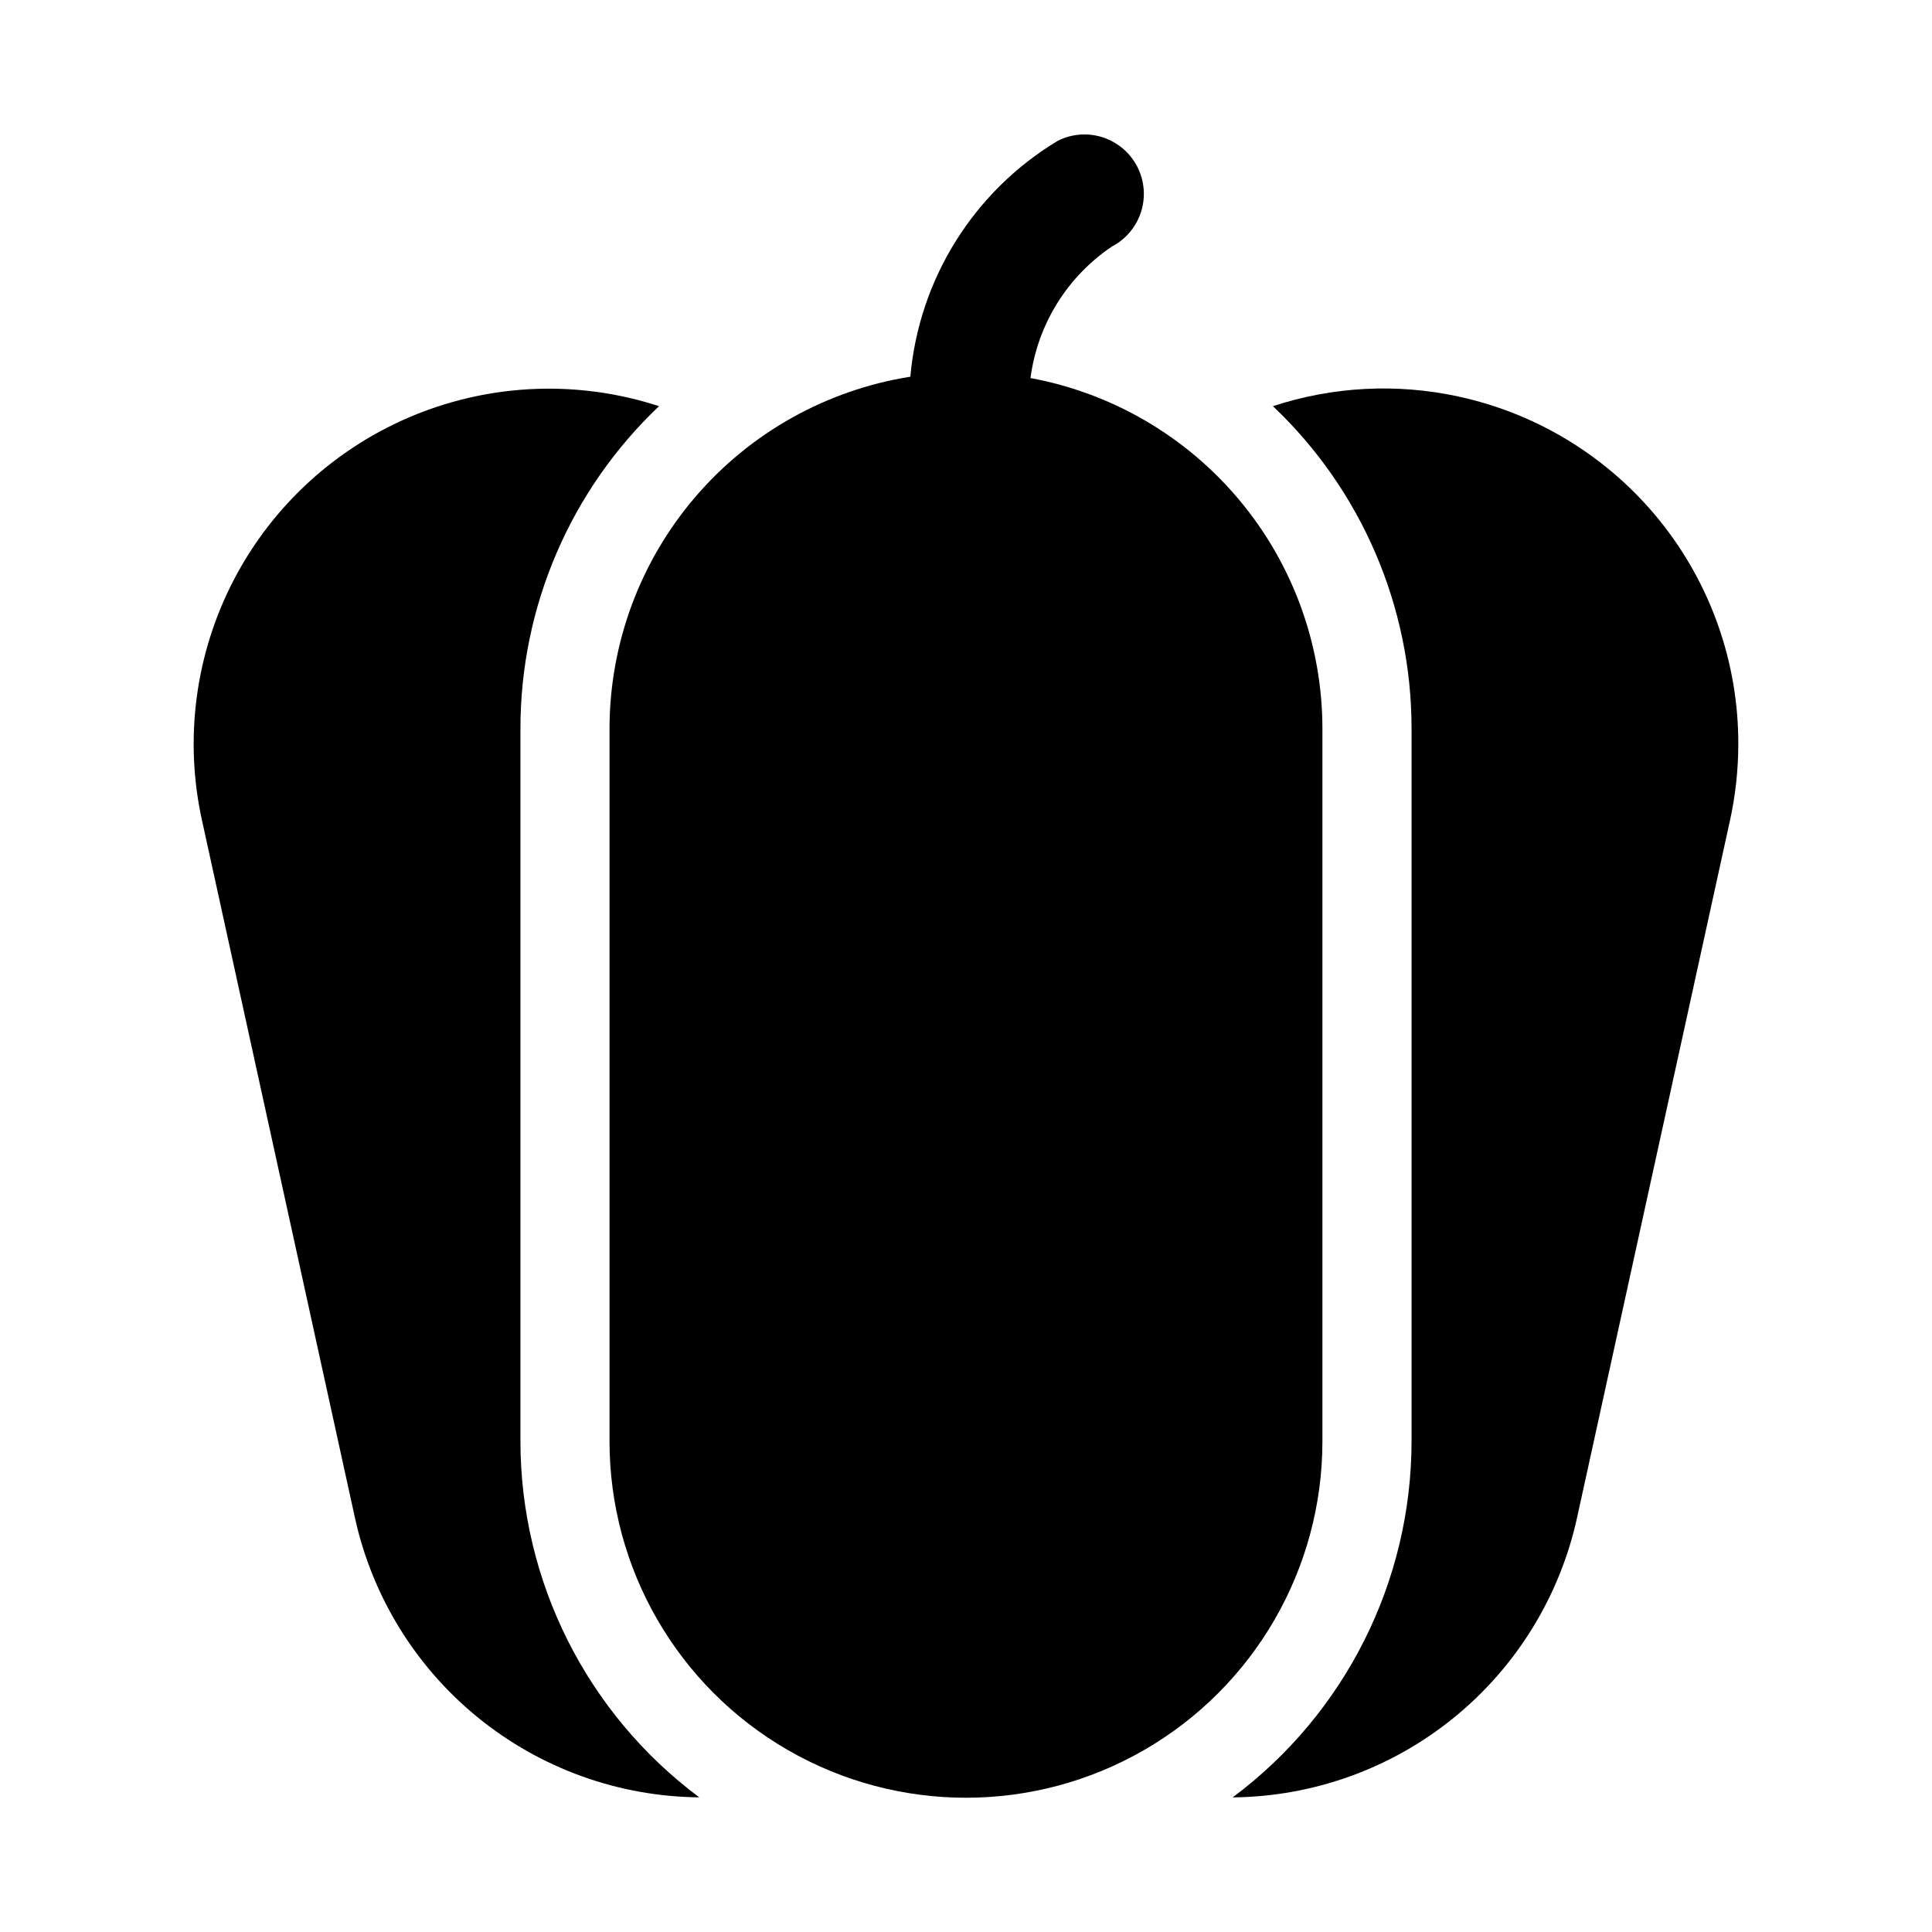 <?xml version="1.0" encoding="UTF-8"?>
<!-- Uploaded to: SVG Repo, www.svgrepo.com, Generator: SVG Repo Mixer Tools -->
<svg fill="#000000" width="800px" height="800px" version="1.1" viewBox="144 144 512 512" xmlns="http://www.w3.org/2000/svg">
 <g>
  <path d="m281.92 525.95v-188.93c0.008-32.297 13.293-63.168 36.734-85.379-21.156-6.902-44.074-6.082-64.688 2.309-20.609 8.391-37.586 23.812-47.906 43.527-10.32 19.719-13.324 42.453-8.477 64.172l40.461 184.5c4.562 20.871 16.078 39.578 32.656 53.051 16.582 13.473 37.246 20.918 58.609 21.113-29.797-22.223-47.359-57.195-47.391-94.367z"/>
  <path d="m530.44 249.07c-16.305-3.531-33.254-2.641-49.102 2.57 23.445 22.215 36.73 53.086 36.738 85.383v188.93c-0.031 37.176-17.605 72.156-47.406 94.375 21.359-0.199 42.023-7.641 58.605-21.113 16.582-13.473 28.098-32.172 32.668-53.043l40.461-184.47c1.492-6.707 2.25-13.555 2.266-20.426 0.066-21.547-7.269-42.465-20.781-59.25-13.516-16.785-32.383-28.418-53.449-32.953z"/>
  <path d="m417.09 244.19c1.859-14.188 9.73-26.887 21.605-34.871 4.941-2.586 8.145-7.594 8.422-13.164 0.273-5.574-2.418-10.875-7.078-13.938-4.66-3.066-10.594-3.434-15.598-0.973-22.332 13.383-36.898 36.652-39.188 62.586-22.199 3.519-42.418 14.832-57.027 31.91-14.609 17.082-22.656 38.809-22.695 61.285v188.93c0 33.75 18.004 64.938 47.23 81.809 29.227 16.875 65.238 16.875 94.465 0 29.227-16.871 47.23-48.059 47.23-81.809v-188.93c-0.031-22.074-7.785-43.438-21.918-60.391-14.129-16.957-33.746-28.434-55.449-32.445z"/>
 </g>
</svg>